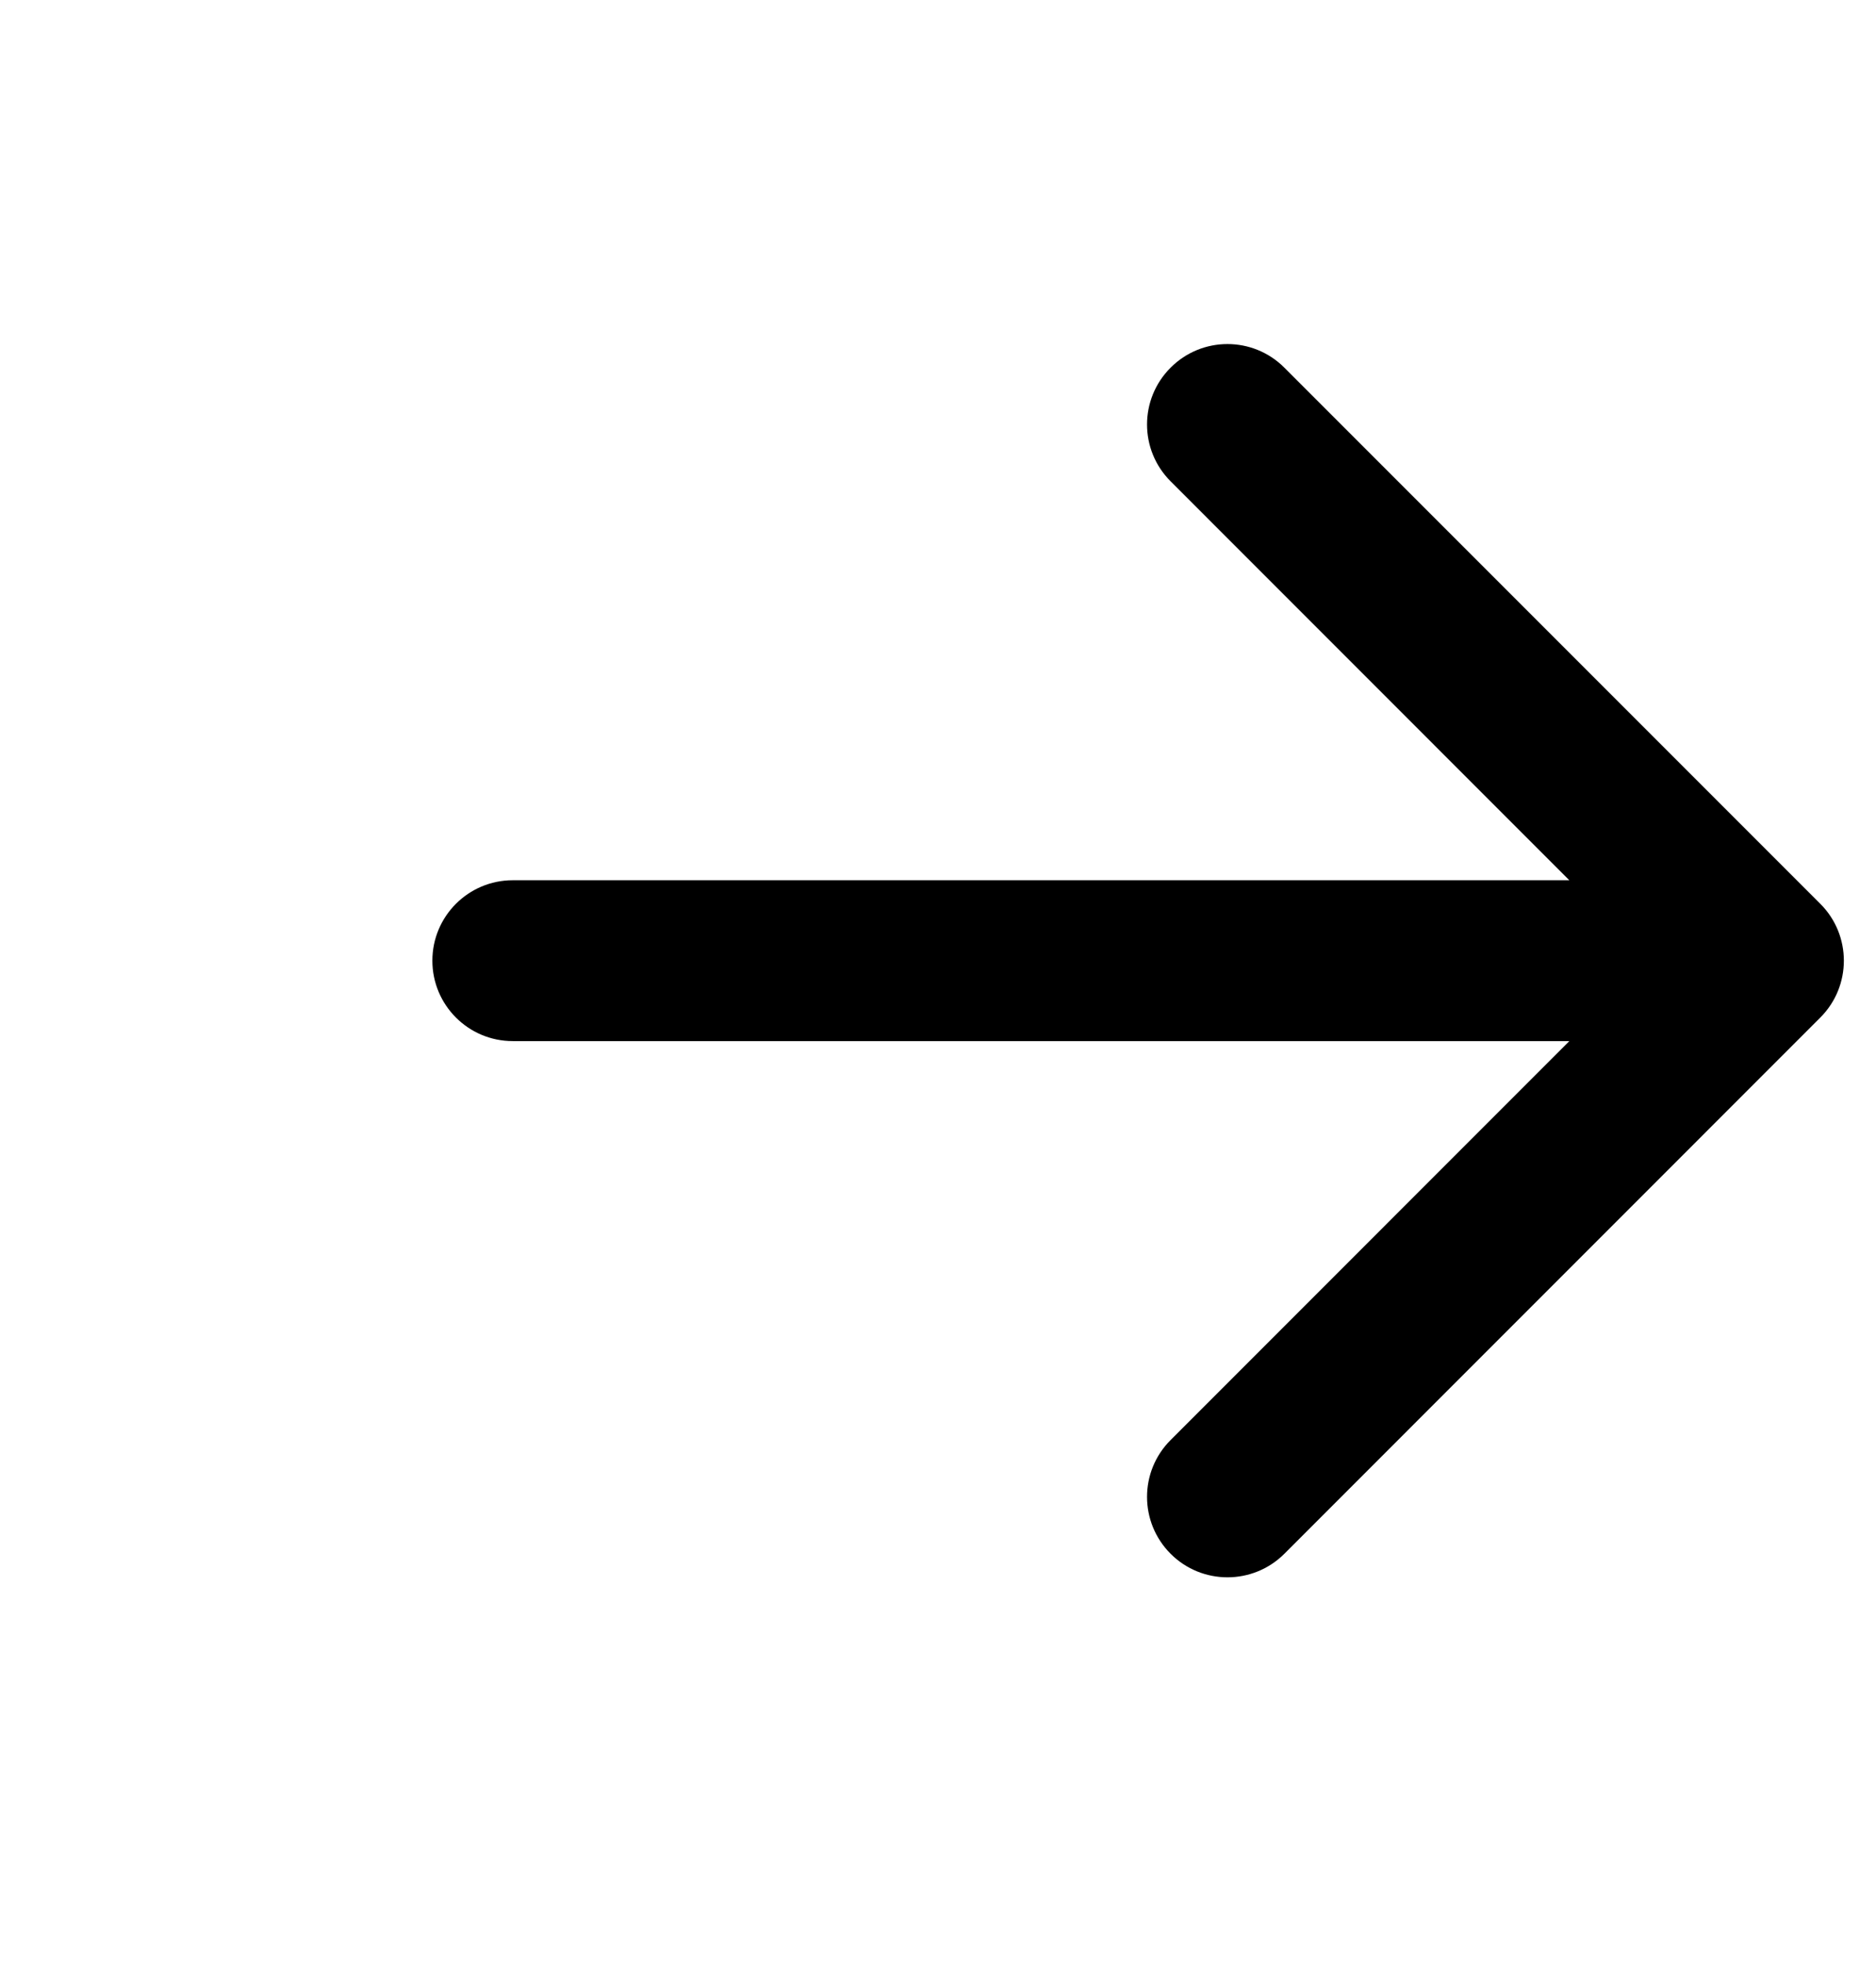 <svg xmlns="http://www.w3.org/2000/svg" width="21" height="22" viewBox="0 0 21 22" fill="none">
    <g clip-path="url(#clip0_951_1804)">
      <path fill-rule="evenodd" clip-rule="evenodd" d="M13.104 4.114C13.455 3.762 14.025 3.762 14.377 4.114L20.377 10.114C20.728 10.465 20.728 11.035 20.377 11.386L14.377 17.387C14.025 17.738 13.455 17.738 13.104 17.387C12.752 17.035 12.752 16.465 13.104 16.114L17.567 11.65H5.74C5.243 11.65 4.84 11.247 4.84 10.75C4.84 10.253 5.243 9.85 5.74 9.85H17.567L13.104 5.386C12.752 5.035 12.752 4.465 13.104 4.114Z" fill="black"/>
    </g>
    <defs>
      <clipPath id="clip0_951_1804">
        <rect width="20" height="21" fill="black" transform="translate(0.64 0.5)"/>
      </clipPath>
    </defs>
  </svg>